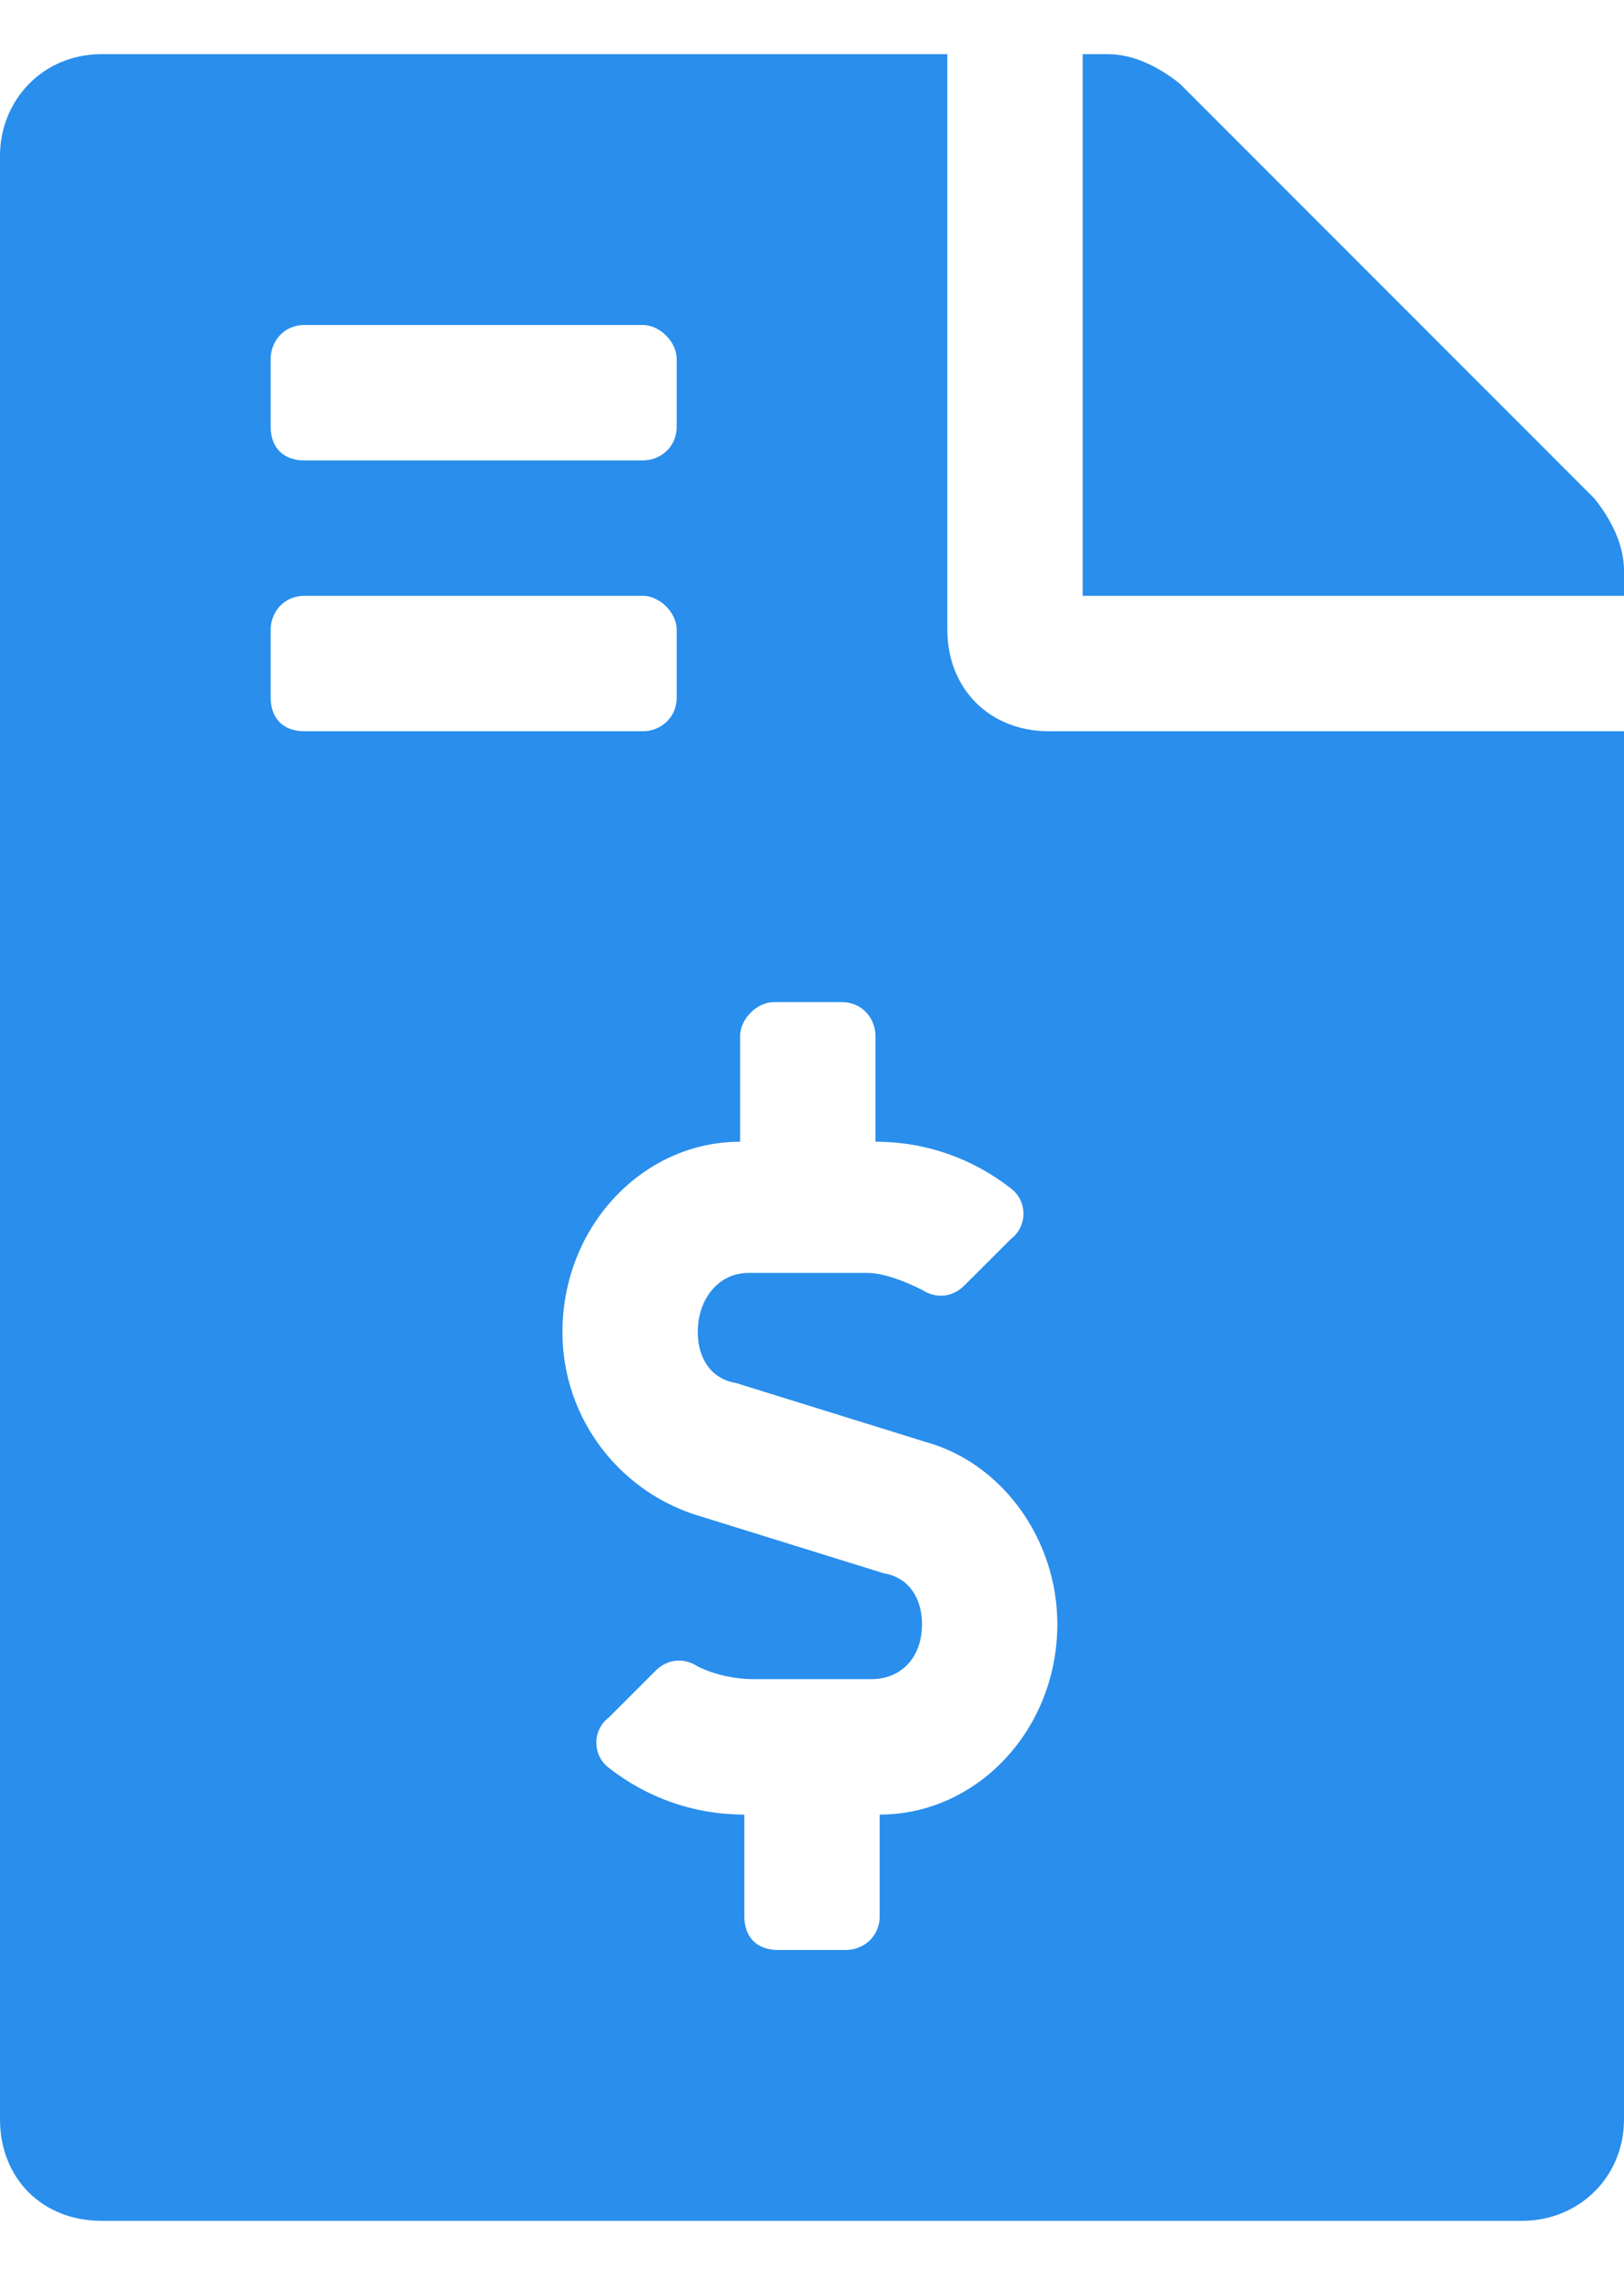<svg width="15" height="21" viewBox="0 0 15 21" fill="none" xmlns="http://www.w3.org/2000/svg">
<path d="M14.727 4.602C14.883 4.797 15 5.031 15 5.266V5.5H10V0.5H10.234C10.469 0.5 10.703 0.617 10.898 0.773L14.727 4.602ZM8.75 5.812C8.75 6.359 9.141 6.75 9.688 6.75H15V19.562C15 20.109 14.57 20.5 14.062 20.5H0.938C0.391 20.5 0 20.109 0 19.562V1.438C0 0.93 0.391 0.5 0.938 0.5H8.75V5.812ZM2.5 3.312V3.938C2.5 4.133 2.617 4.25 2.812 4.25H5.938C6.094 4.25 6.25 4.133 6.25 3.938V3.312C6.25 3.156 6.094 3 5.938 3H2.812C2.617 3 2.5 3.156 2.5 3.312ZM2.5 6.438C2.5 6.633 2.617 6.75 2.812 6.75H5.938C6.094 6.75 6.25 6.633 6.25 6.438V5.812C6.25 5.656 6.094 5.5 5.938 5.5H2.812C2.617 5.5 2.5 5.656 2.5 5.812V6.438ZM8.125 16.75C9.023 16.75 9.766 15.969 9.766 14.992C9.766 14.211 9.258 13.508 8.555 13.312L6.797 12.766C6.562 12.727 6.445 12.531 6.445 12.297C6.445 11.984 6.641 11.75 6.914 11.75H8.008C8.164 11.75 8.359 11.828 8.516 11.906C8.633 11.984 8.789 11.984 8.906 11.867L9.336 11.438C9.492 11.32 9.492 11.086 9.336 10.969C8.984 10.695 8.555 10.539 8.086 10.539V9.562C8.086 9.406 7.969 9.25 7.773 9.25H7.148C6.992 9.25 6.836 9.406 6.836 9.562V10.539C5.938 10.539 5.195 11.32 5.195 12.297C5.195 13.078 5.703 13.742 6.406 13.977L8.164 14.523C8.398 14.562 8.516 14.758 8.516 14.992C8.516 15.305 8.32 15.5 8.047 15.5H6.953C6.797 15.5 6.602 15.461 6.445 15.383C6.328 15.305 6.172 15.305 6.055 15.422L5.625 15.852C5.469 15.969 5.469 16.203 5.625 16.32C5.977 16.594 6.406 16.75 6.875 16.75V17.688C6.875 17.883 6.992 18 7.188 18H7.812C7.969 18 8.125 17.883 8.125 17.688V16.75Z" fill="#298EEC"/>
</svg>
